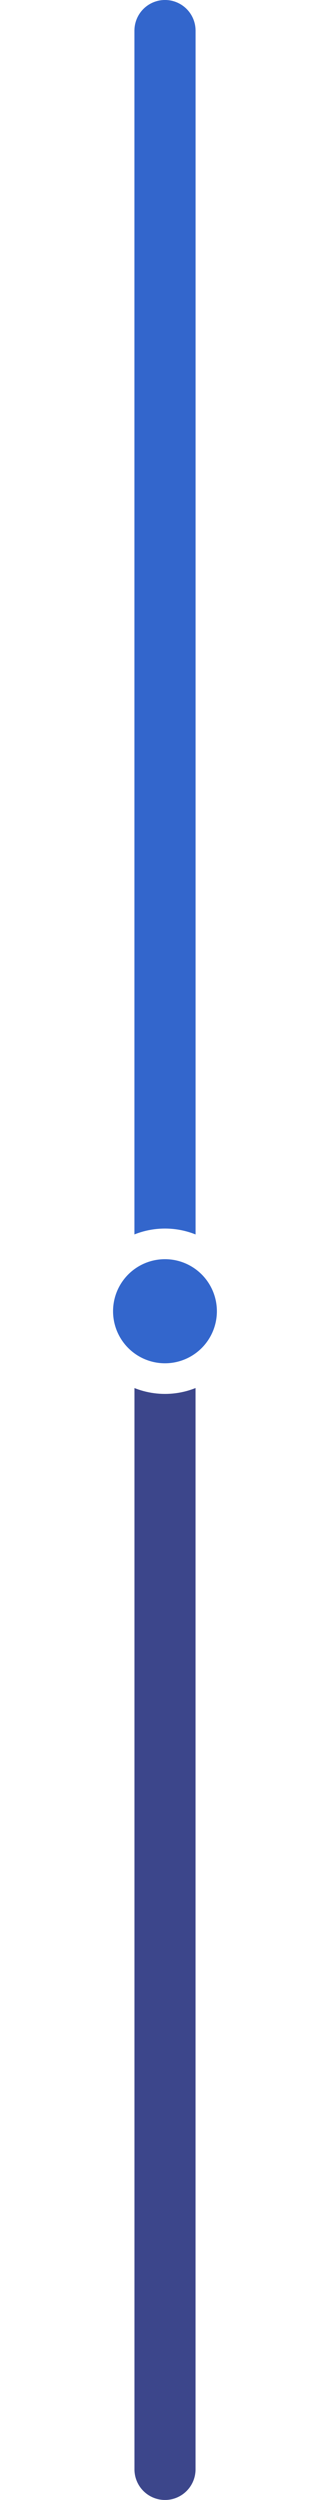 <svg width="54" height="408" viewBox="0 0 54 408" fill="none" xmlns="http://www.w3.org/2000/svg">
<path d="M27 5L27 403" stroke="#3C468B" stroke-width="9.995" stroke-linecap="round" stroke-linejoin="round"/>
<path d="M27 5L27 206" stroke="#3366CC" stroke-width="9.995" stroke-linecap="round" stroke-linejoin="round"/>
<g filter="url(#filter0_d_1946_661)">
<circle cx="26.995" cy="205.995" r="10.995" transform="rotate(90 26.995 205.995)" fill="#3366CC"/>
<circle cx="26.995" cy="205.995" r="10.995" transform="rotate(90 26.995 205.995)" stroke="white" stroke-width="4.998"/>
</g>
<defs>
<filter id="filter0_d_1946_661" x="0.501" y="187.501" width="52.988" height="52.987" filterUnits="userSpaceOnUse" color-interpolation-filters="sRGB">
<feFlood flood-opacity="0" result="BackgroundImageFix"/>
<feColorMatrix in="SourceAlpha" type="matrix" values="0 0 0 0 0 0 0 0 0 0 0 0 0 0 0 0 0 0 127 0" result="hardAlpha"/>
<feOffset dy="8"/>
<feGaussianBlur stdDeviation="6.5"/>
<feColorMatrix type="matrix" values="0 0 0 0 0 0 0 0 0 0 0 0 0 0 0 0 0 0 0.2 0"/>
<feBlend mode="normal" in2="BackgroundImageFix" result="effect1_dropShadow_1946_661"/>
<feBlend mode="normal" in="SourceGraphic" in2="effect1_dropShadow_1946_661" result="shape"/>
</filter>
</defs>
</svg>
